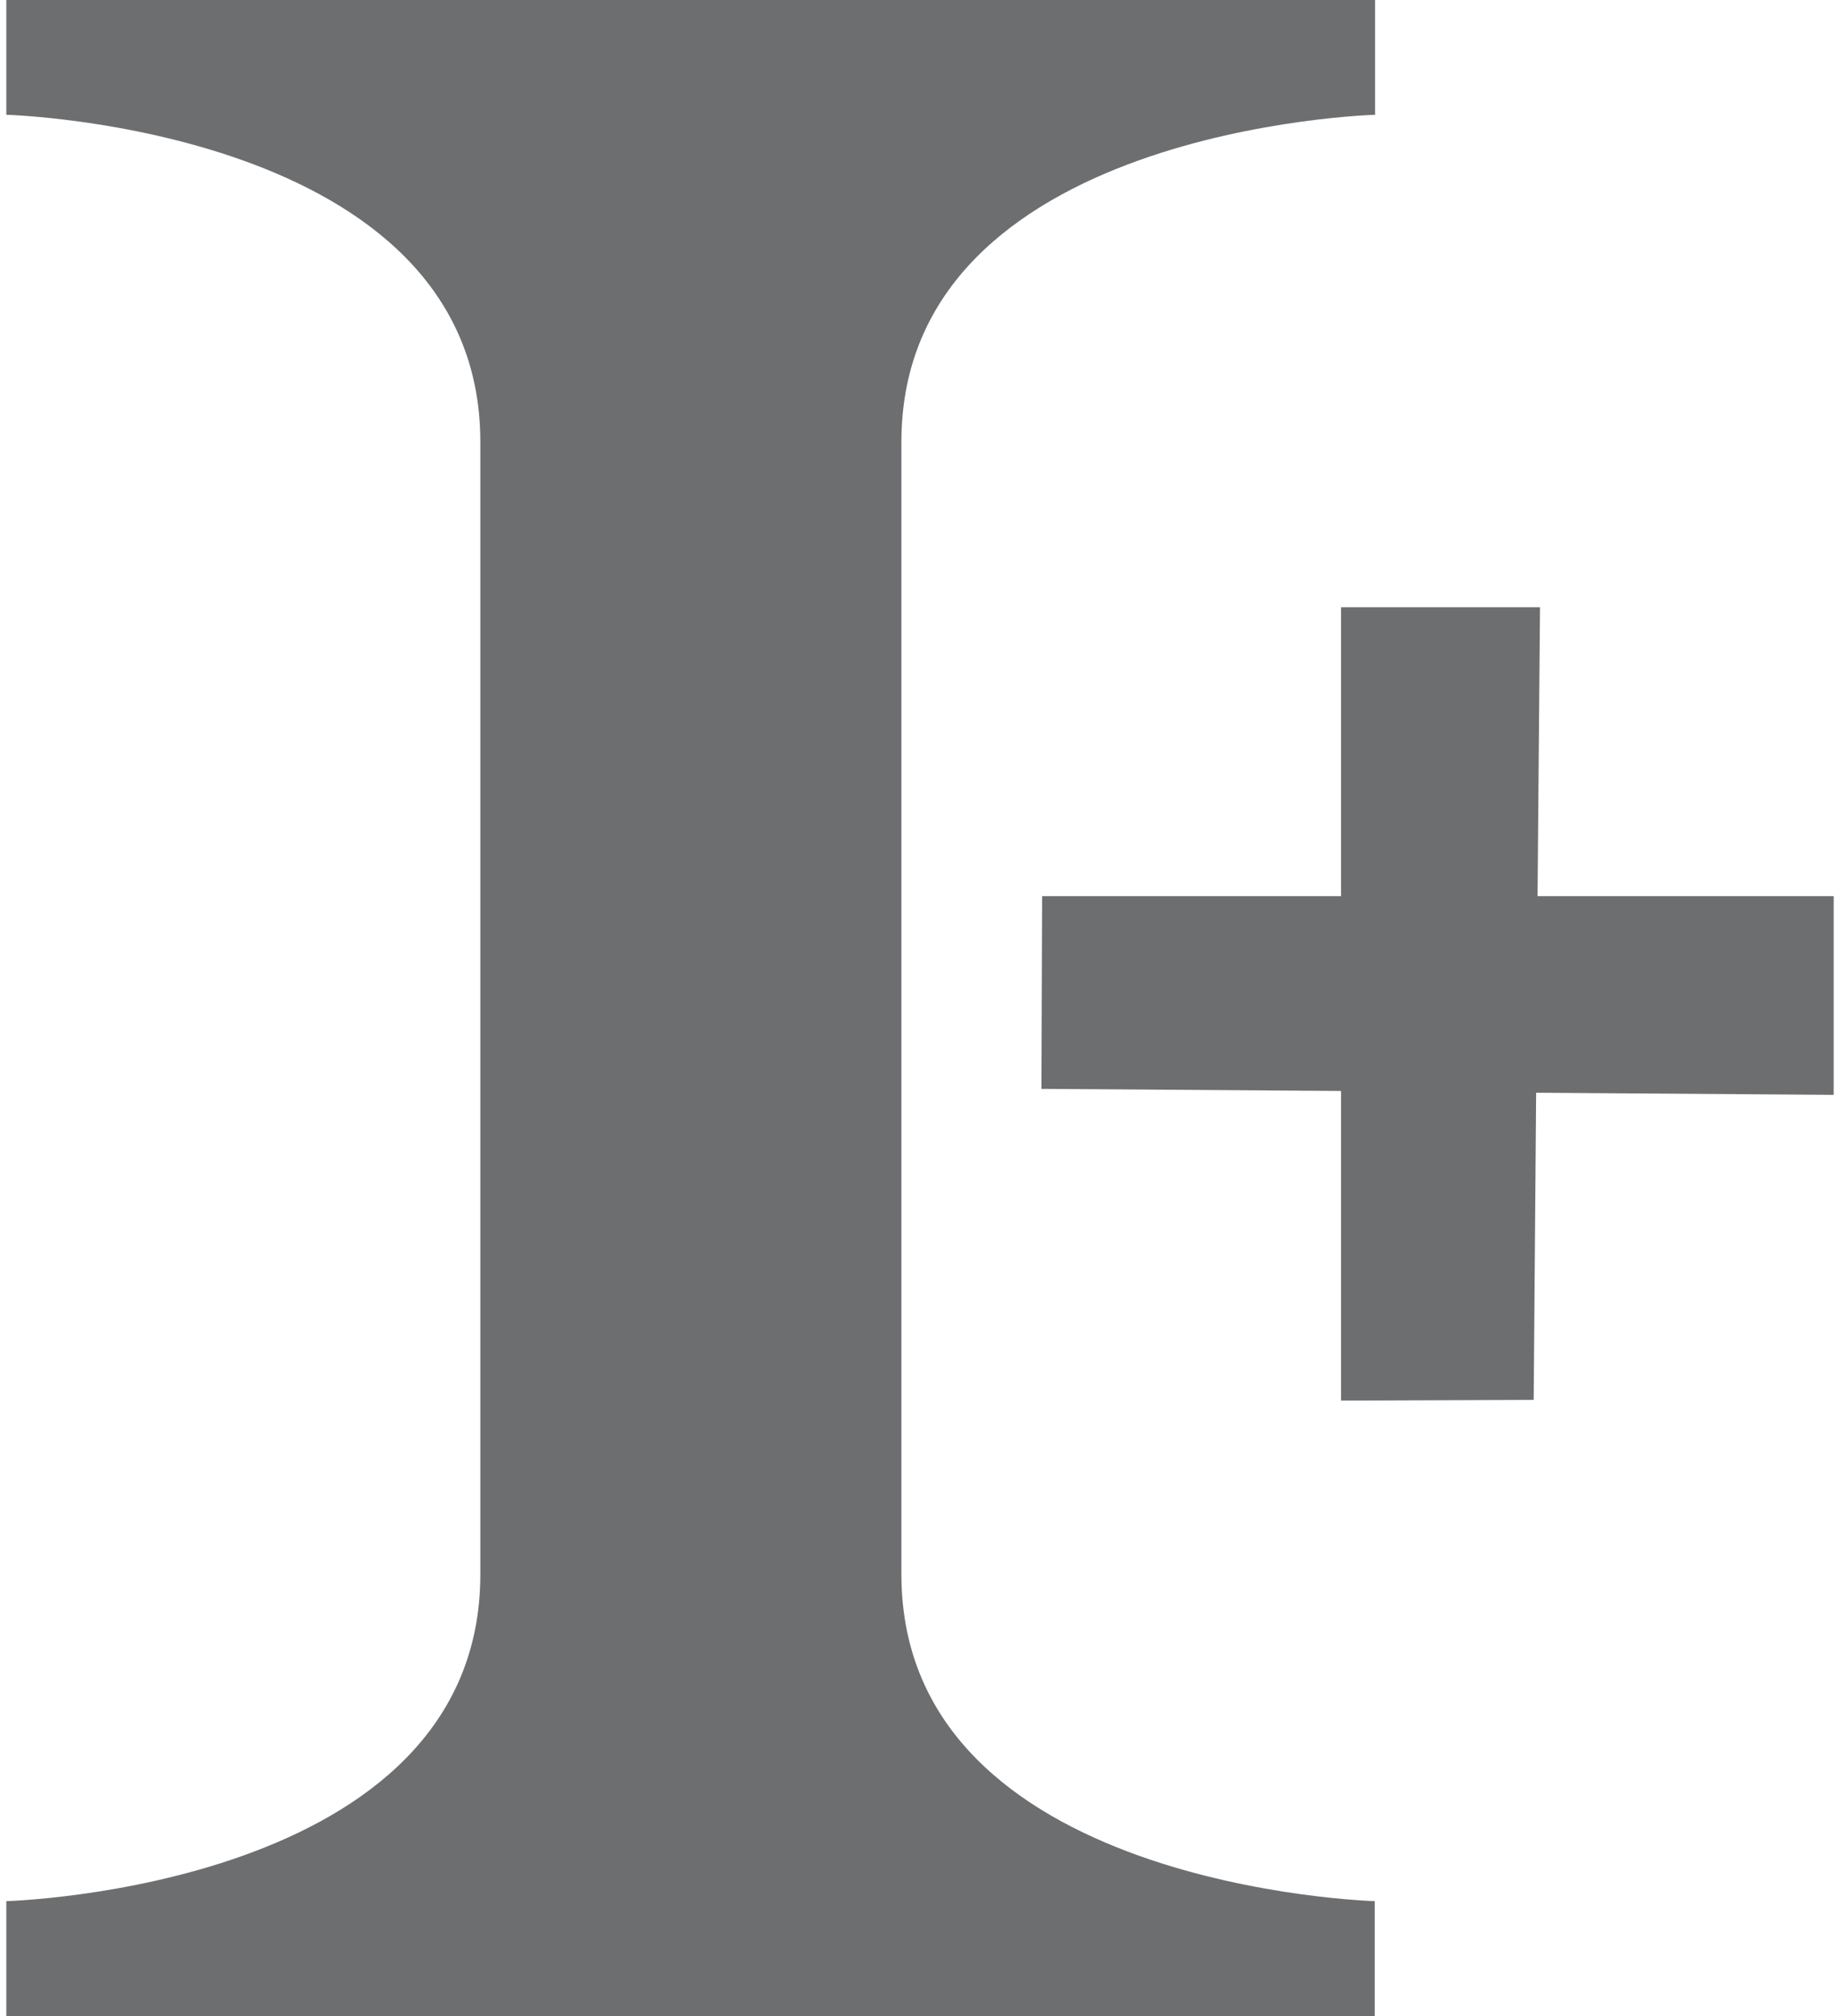 ﻿<svg id="Layer_1" data-name="Layer 1" xmlns="http://www.w3.org/2000/svg" viewBox="0 0 52.44 57.44"><defs><style>.cls-1{fill:#6d6e70;}</style></defs><polygon class="cls-1" points="52.26 25.53 43.82 25.53 43.89 17.3 38.22 17.3 38.22 25.53 29.7 25.53 29.68 31.02 38.22 31.08 38.22 39.9 43.71 39.88 43.78 31.13 52.26 31.19 52.26 25.53"/><path class="cls-1" d="M25.69,44.85V12.59c0-8.95,13.5-9.32,13.5-9.32V0H.18V3.27s13.51.37,13.51,9.32V44.85C13.69,53.8.18,54.16.18,54.16v3.28h39V54.16S25.69,53.79,25.69,44.85Z"/></svg>